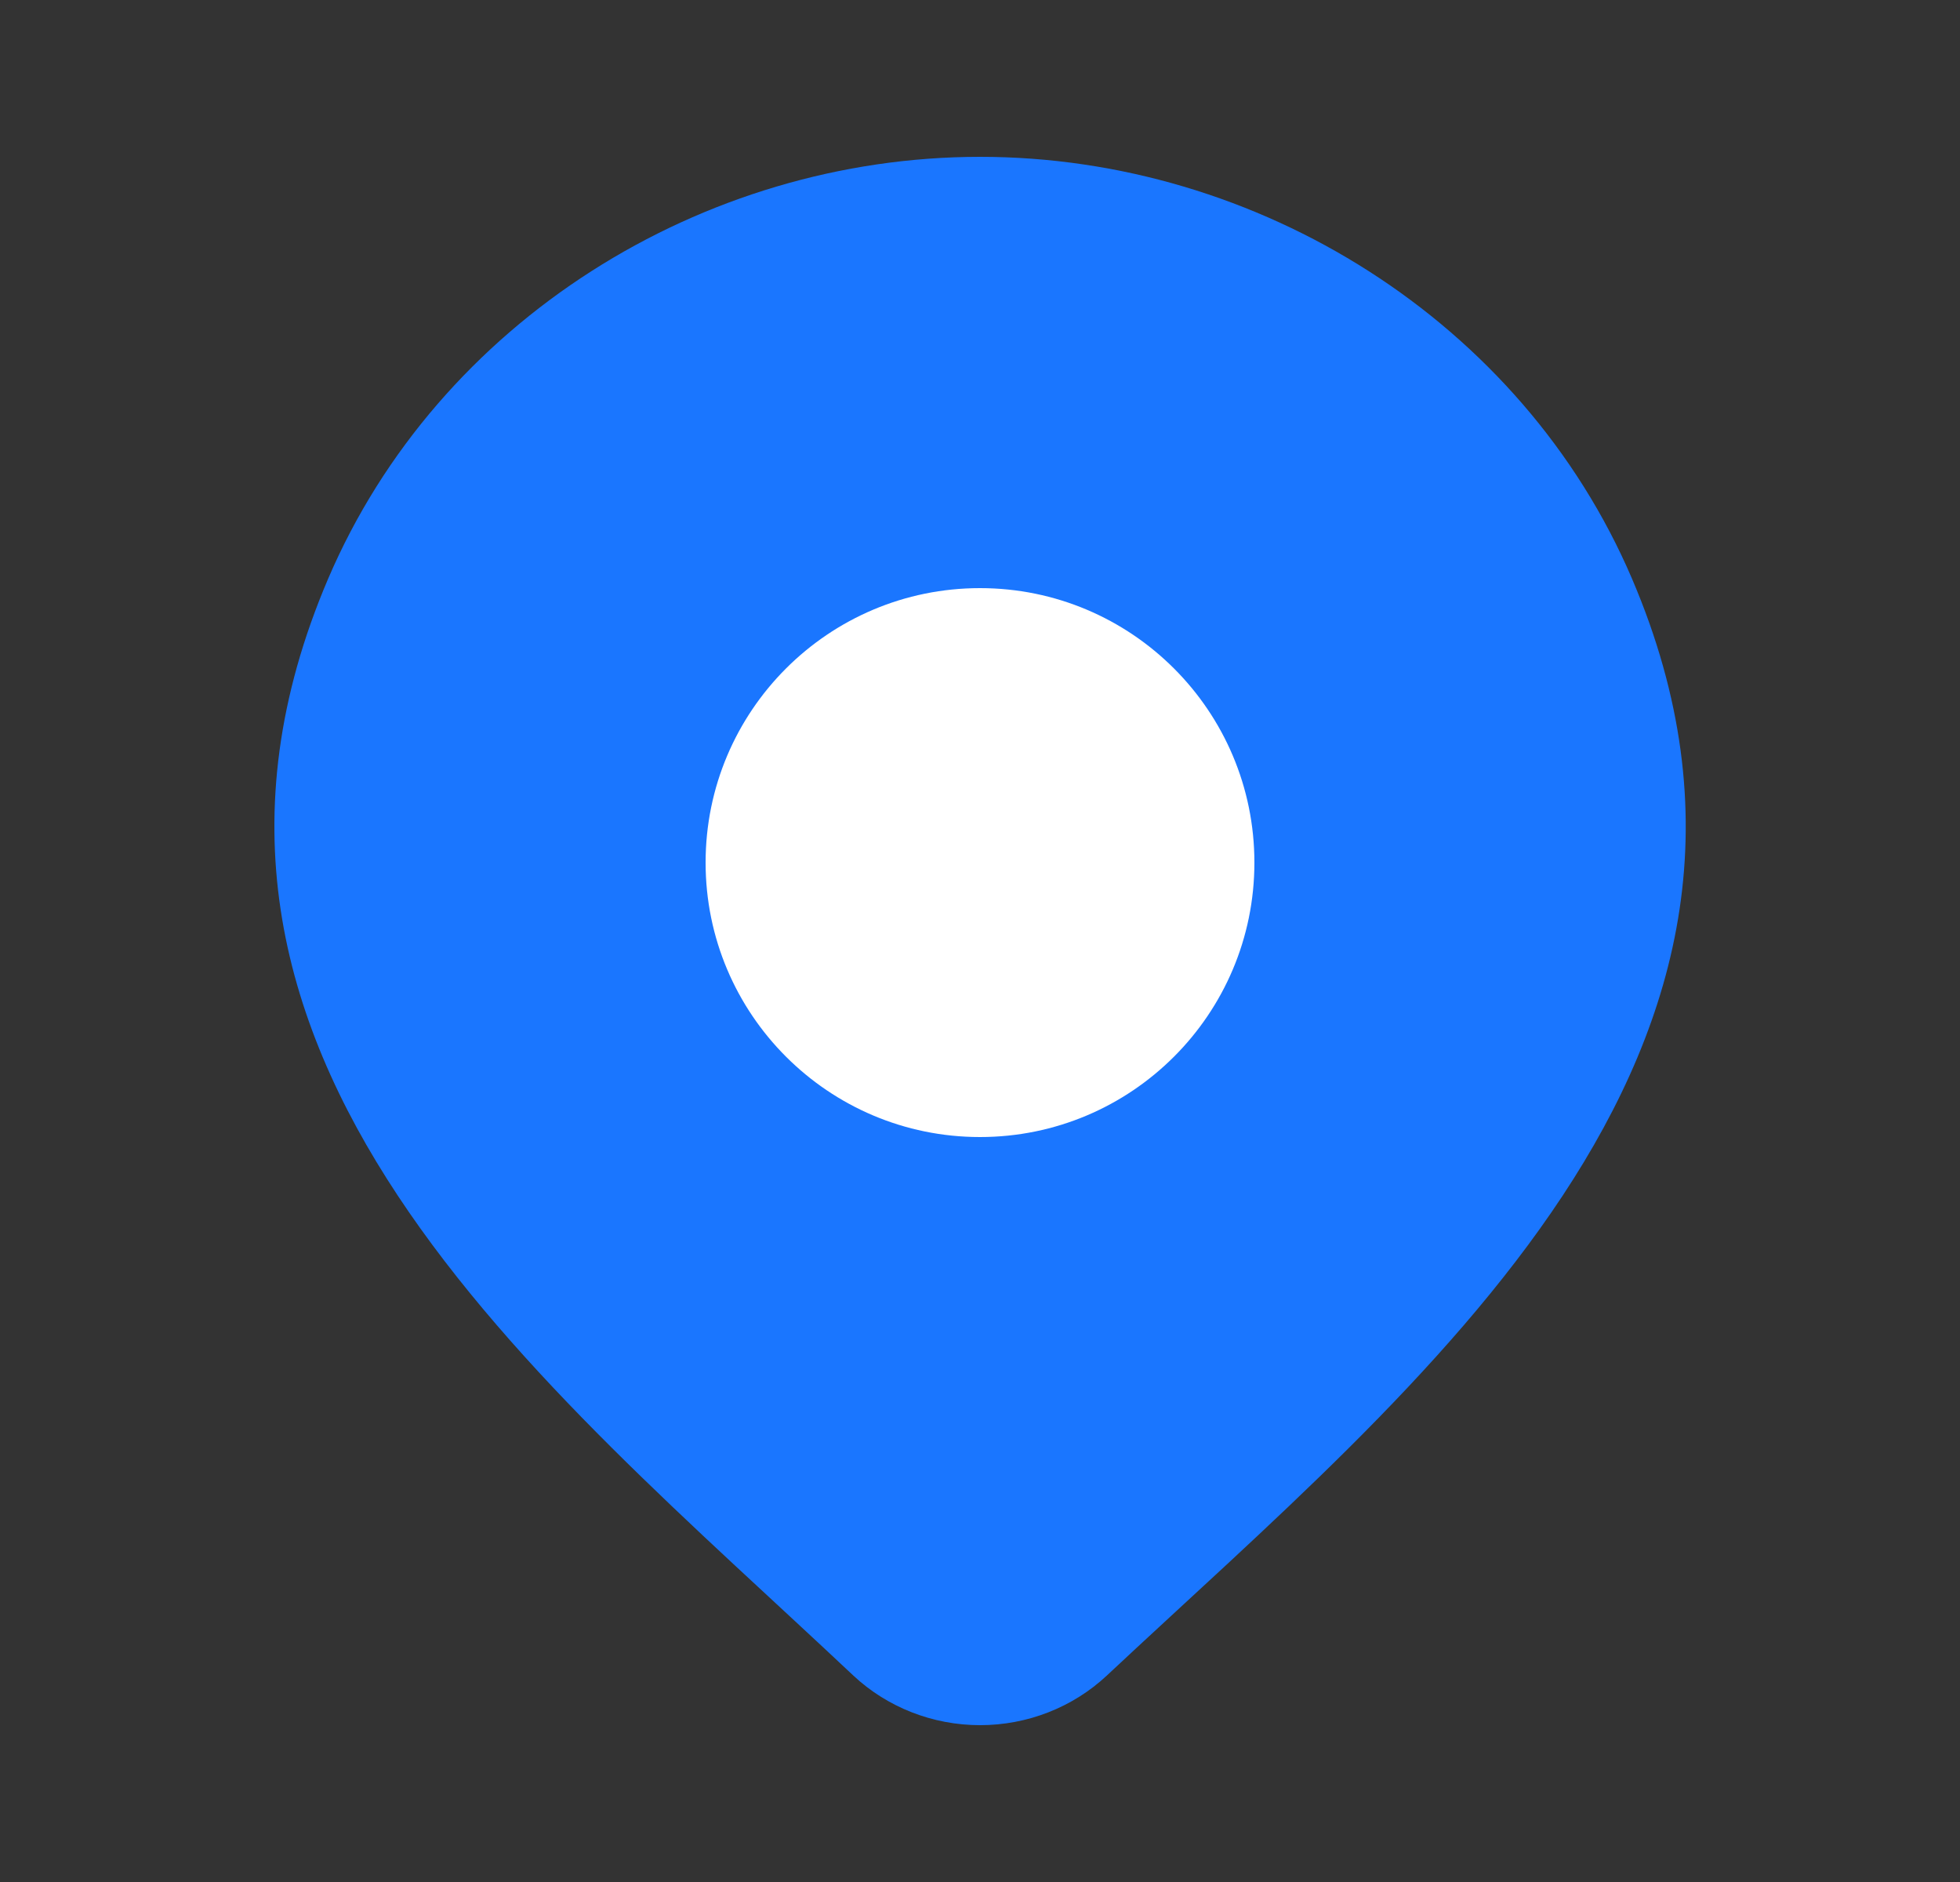 <svg width="25" height="24" viewBox="0 0 25 24" fill="none" xmlns="http://www.w3.org/2000/svg">
<rect x="0" y="0" width="25" height="24" fill="#333333" stroke="none"/>
<path d="M14.118 21.367C13.684 21.773 13.104 22 12.501 22C11.898 22 11.318 21.773 10.884 21.367C6.913 17.626 1.591 13.447 4.186 7.379C5.59 4.099 8.958 2 12.501 2C16.044 2 19.413 4.099 20.816 7.379C23.408 13.439 18.099 17.639 14.118 21.367Z" fill="#1A76FF"/>
<path d="M16 11C16 12.933 14.433 14.5 12.5 14.5C10.567 14.5 9 12.933 9 11C9 9.067 10.567 7.5 12.5 7.5C14.433 7.5 16 9.067 16 11Z" fill="white"/>
</svg>
